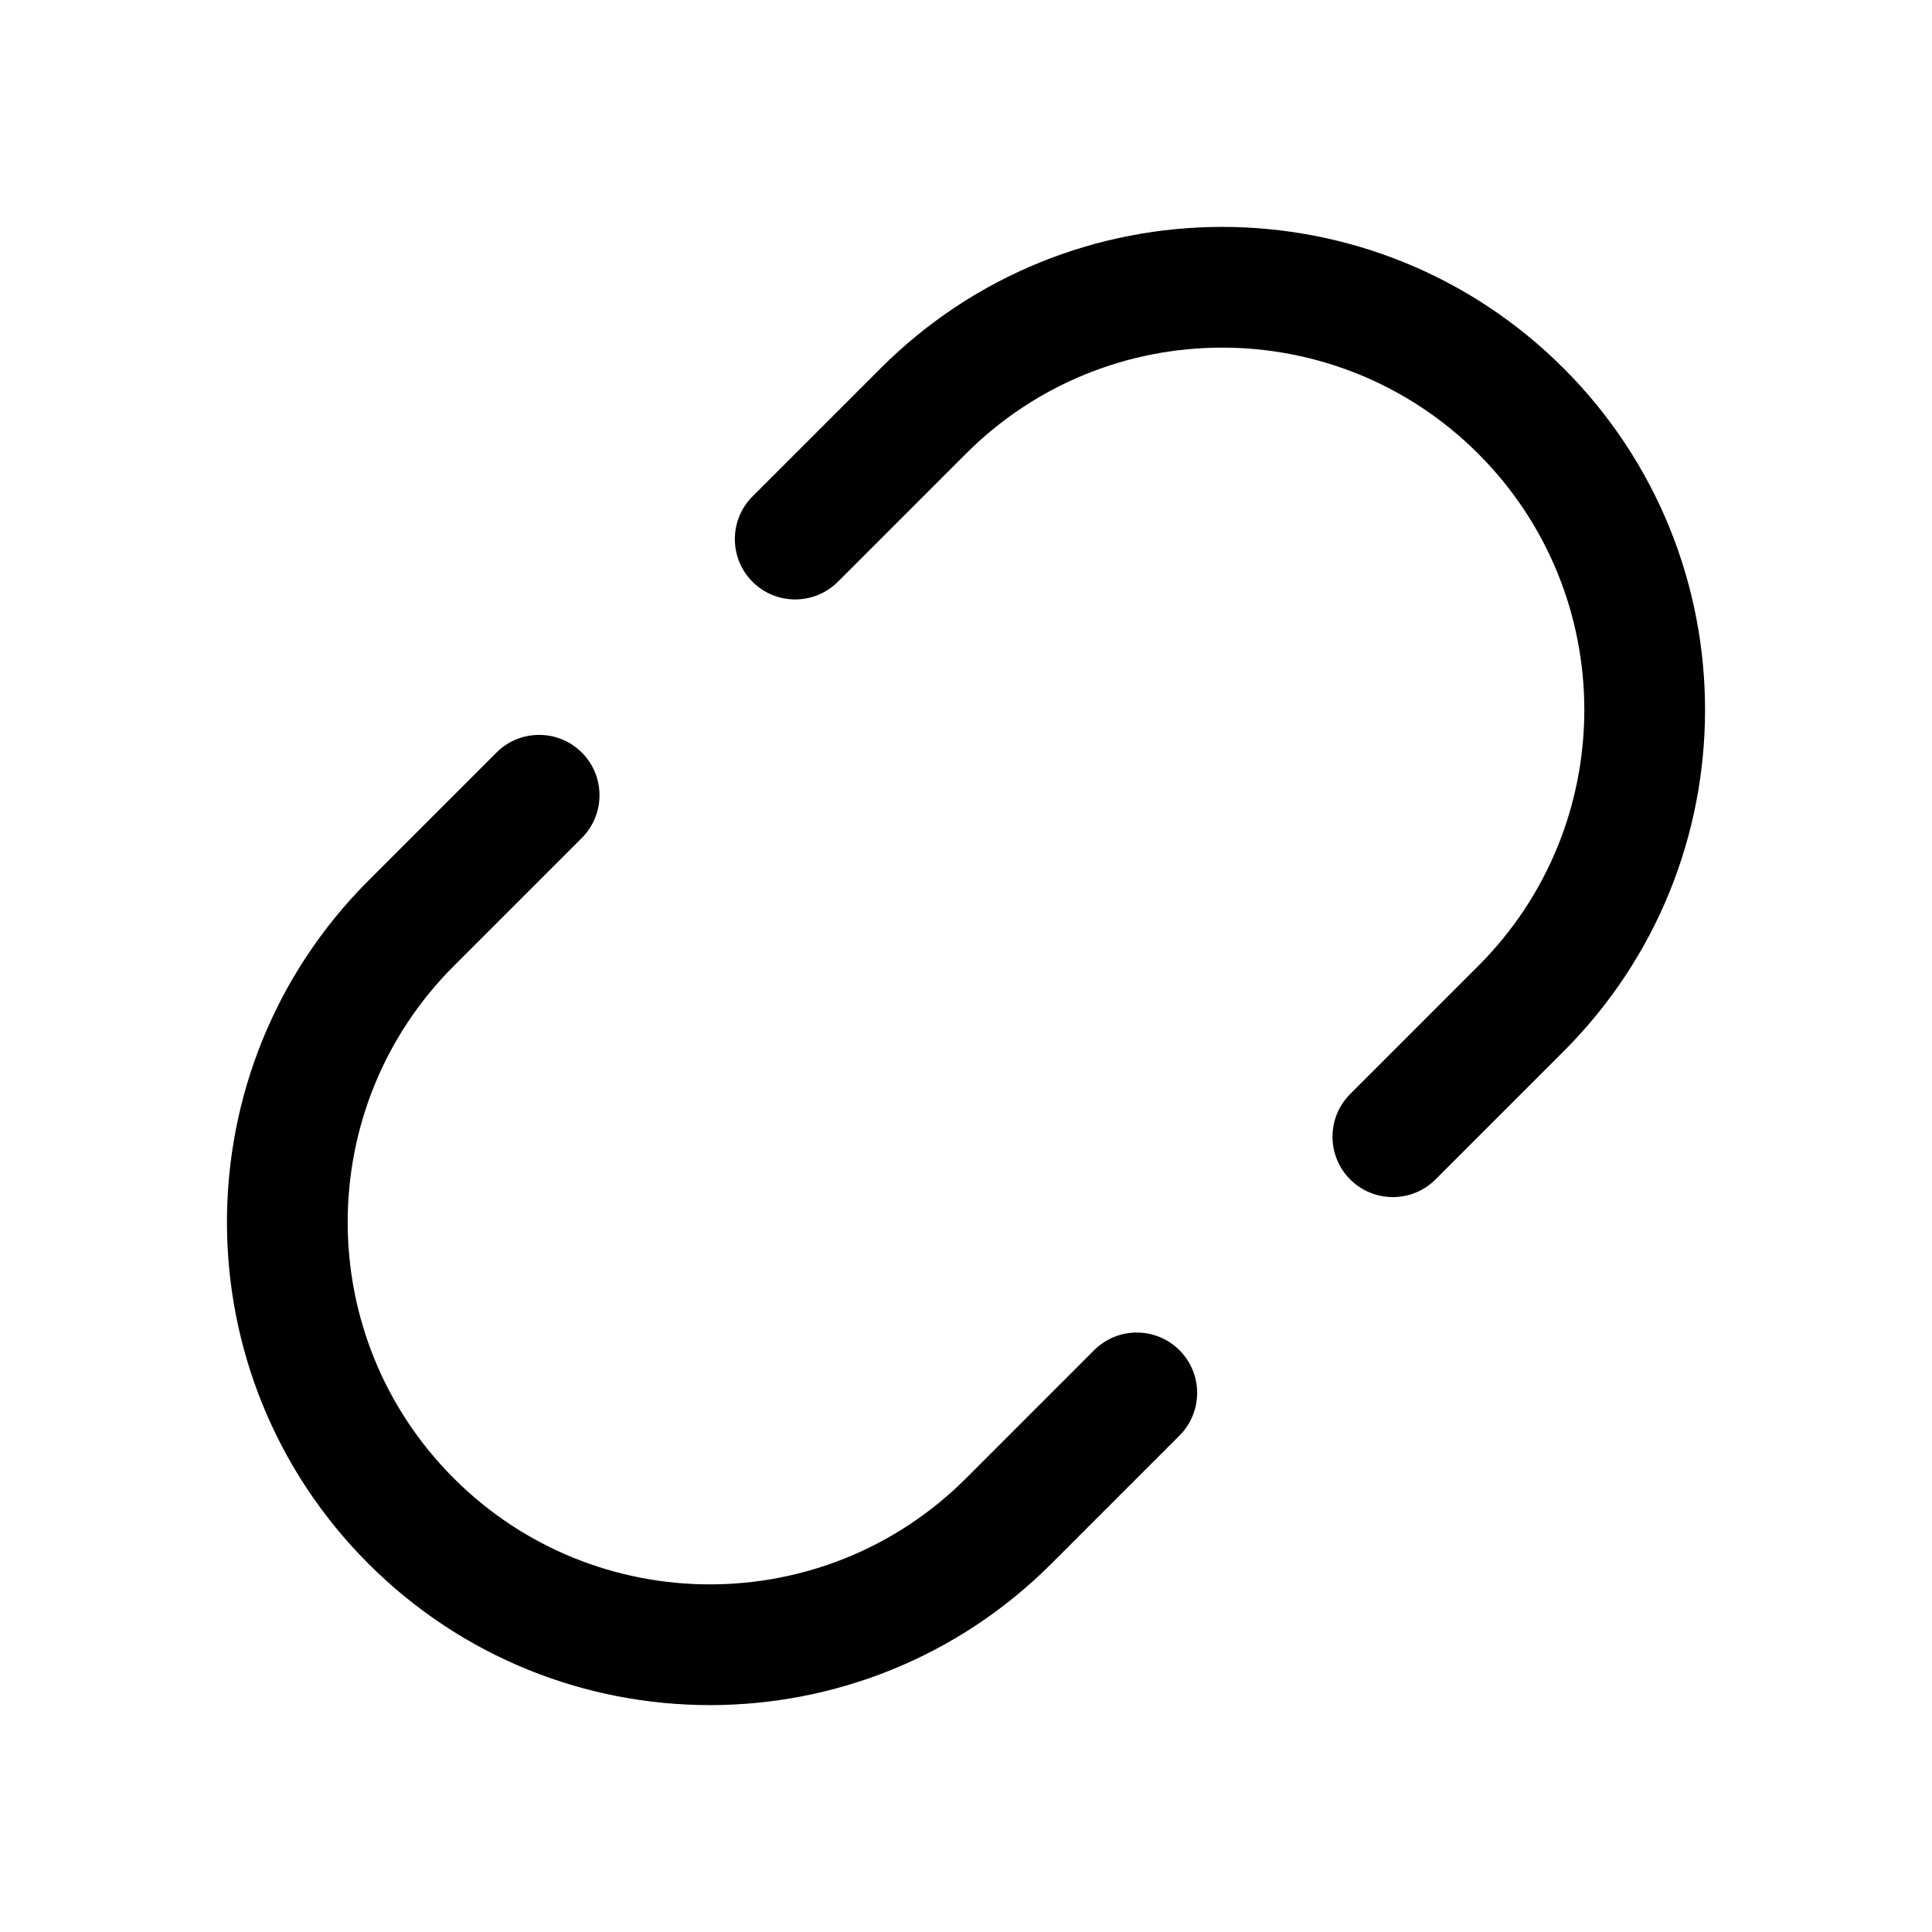 <!-- Generated by weiling.cn -->
<svg version="1.1" xmlns="http://www.w3.org/2000/svg" width="32" height="32" viewBox="0 0 32 32">
<path fill="currentColor" d="M25.899 6.101c-3.124-3.124-8.19-3.124-11.314 0l-2.121 2.121c-0.39 0.391-0.39 1.024 0 1.414s1.024 0.39 1.414 0l2.121-2.121c2.343-2.343 6.142-2.343 8.485 0s2.343 6.142 0 8.485l-2.121 2.121c-0.39 0.39-0.39 1.024 0 1.414s1.024 0.39 1.414 0l2.121-2.121c3.124-3.124 3.124-8.19 0-11.314zM6.101 25.899c3.124 3.124 8.19 3.124 11.314 0l2.121-2.121c0.39-0.391 0.39-1.024 0-1.414s-1.024-0.391-1.414 0l-2.121 2.121c-2.343 2.343-6.142 2.343-8.485 0s-2.343-6.142 0-8.485l2.121-2.121c0.39-0.39 0.39-1.024 0-1.414s-1.024-0.391-1.414 0l-2.121 2.121c-3.124 3.124-3.124 8.189 0 11.314z"></path>
</svg>
